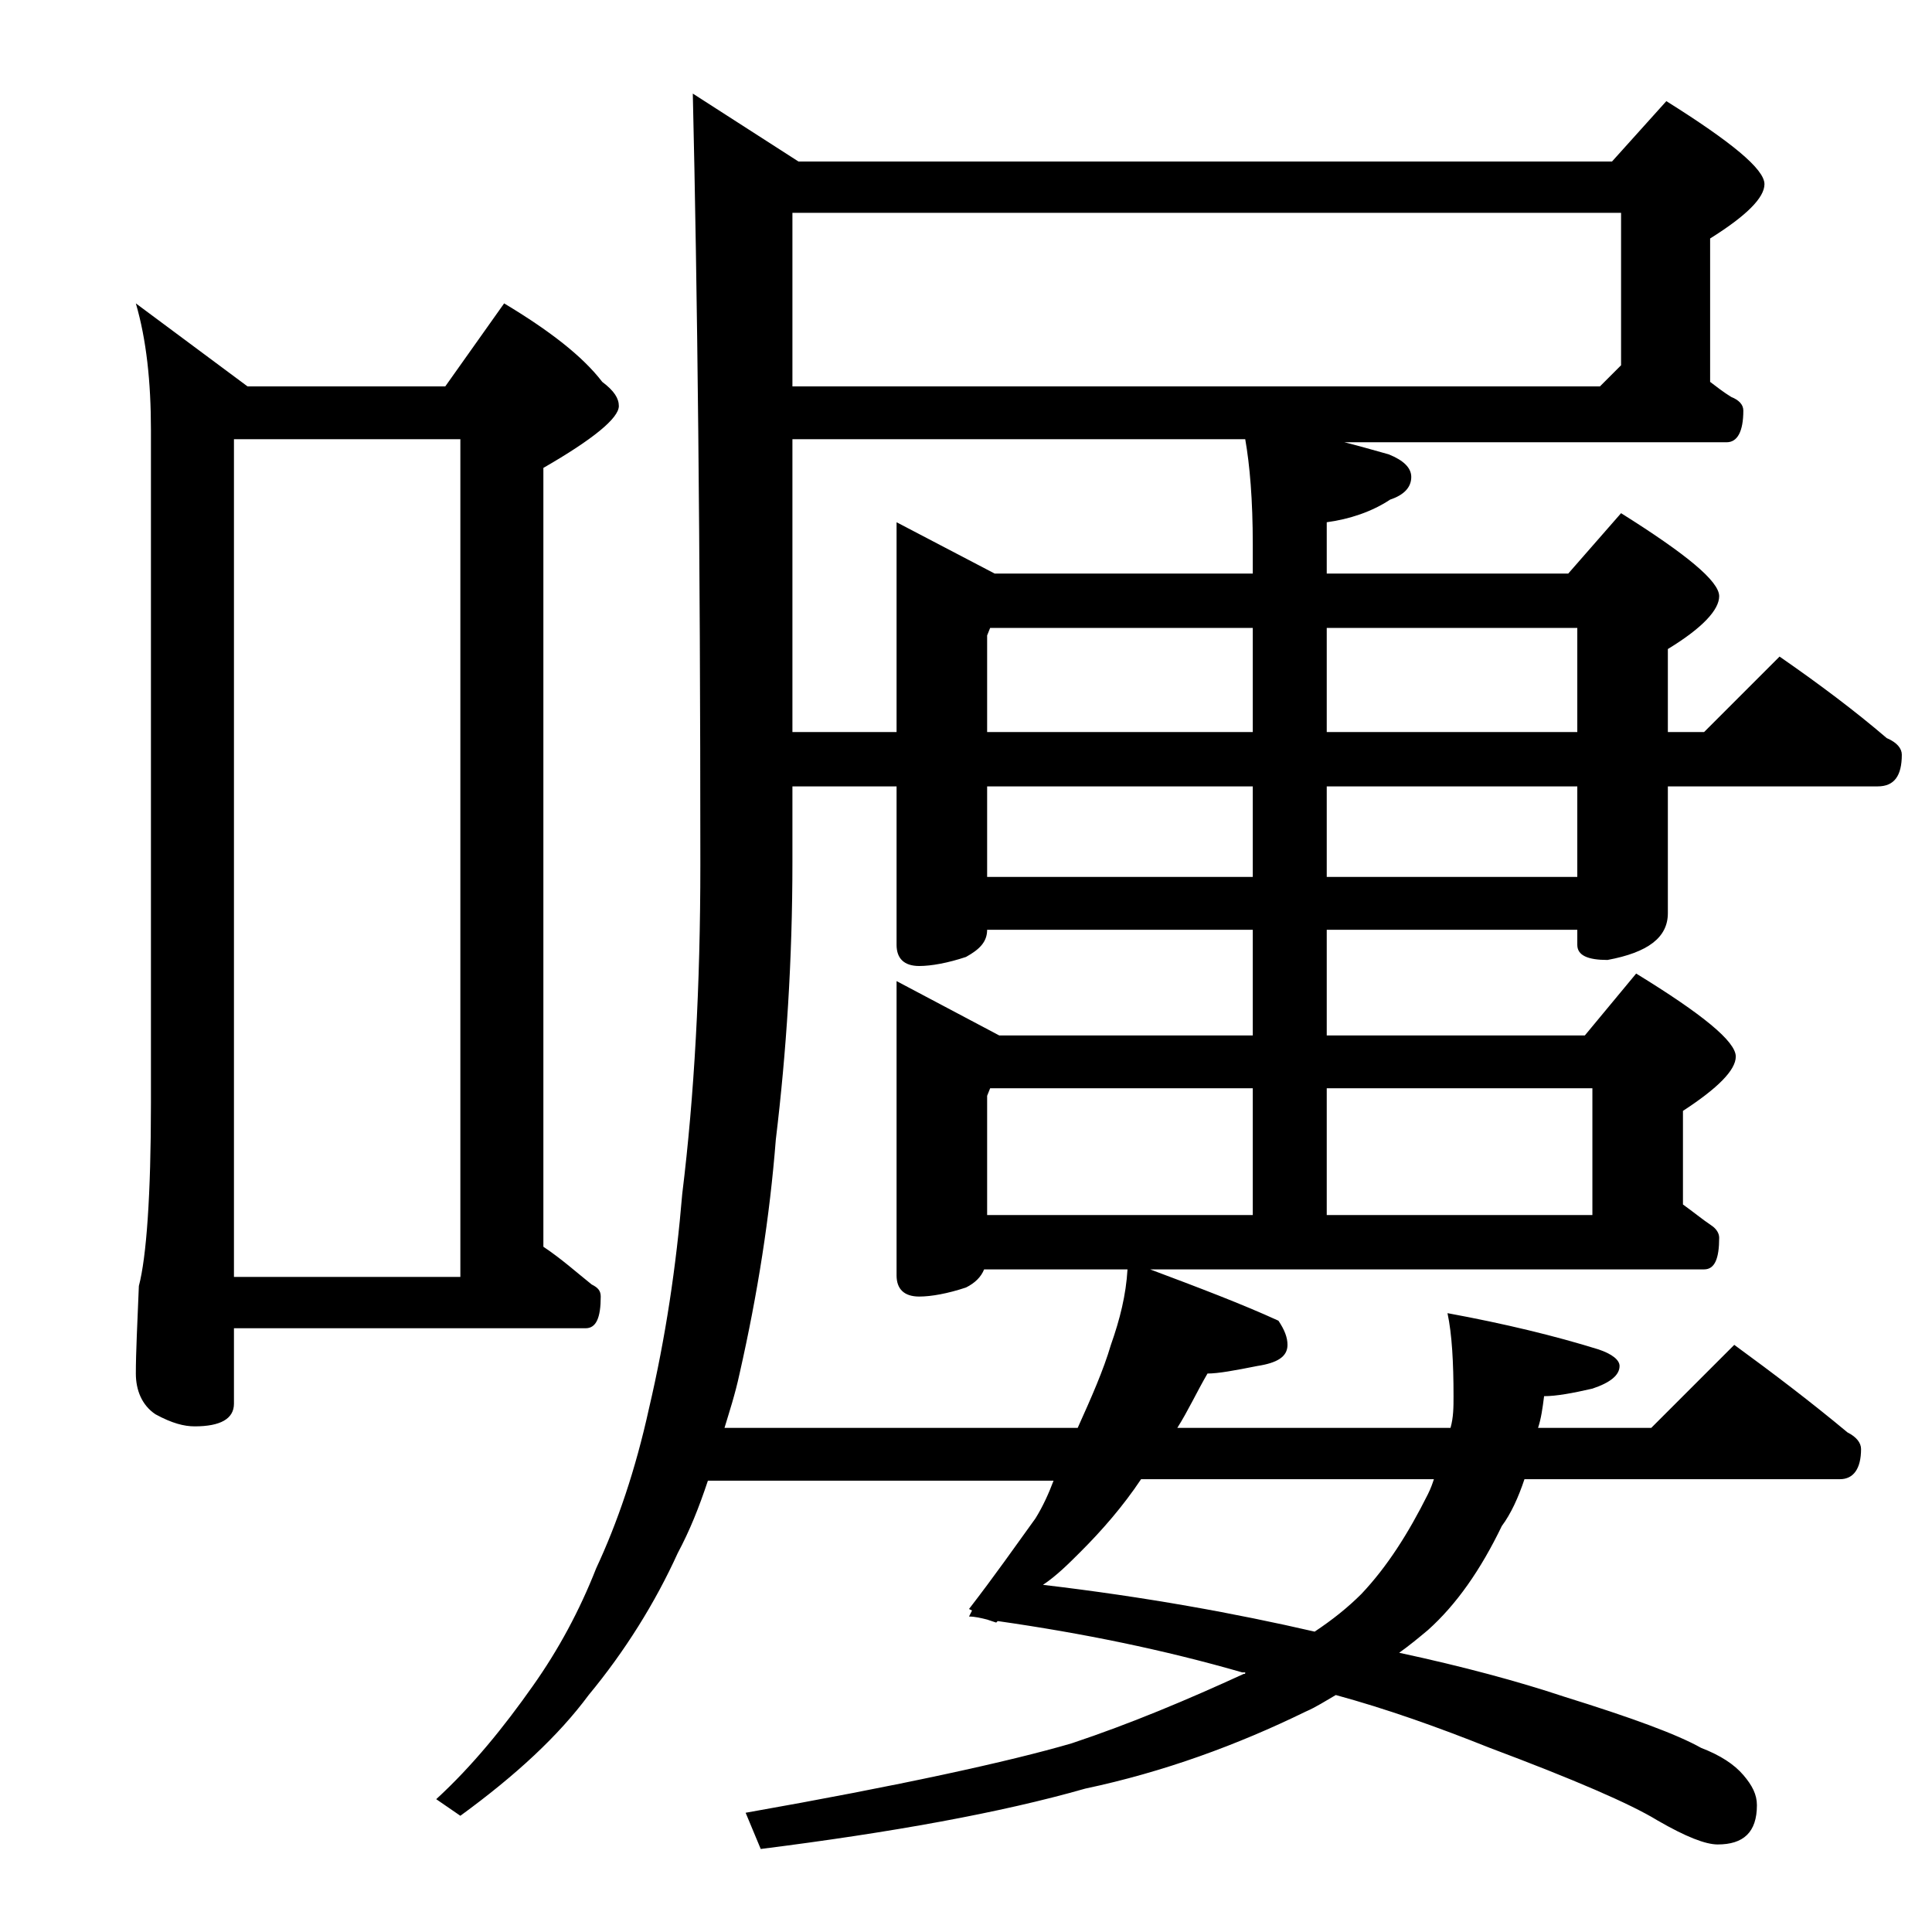 <?xml version="1.0" encoding="utf-8"?>
<!-- Generator: Adobe Illustrator 18.0.0, SVG Export Plug-In . SVG Version: 6.00 Build 0)  -->
<!DOCTYPE svg PUBLIC "-//W3C//DTD SVG 1.1//EN" "http://www.w3.org/Graphics/SVG/1.1/DTD/svg11.dtd">
<svg version="1.1" id="Layer_1" xmlns="http://www.w3.org/2000/svg" xmlns:xlink="http://www.w3.org/1999/xlink" x="0px" y="0px"
	 viewBox="0 0 128 128" enable-background="new 0 0 128 128" xml:space="preserve">
<path d="M9,20.1l7.4,5.5h13.1l3.9-5.5c3,1.8,5.2,3.5,6.5,5.2c0.8,0.6,1.1,1.1,1.1,1.6c0,0.8-1.7,2.2-5,4.1v51.6
	c1.2,0.8,2.2,1.7,3.2,2.5c0.4,0.2,0.6,0.4,0.6,0.8c0,1.4-0.3,2.1-1,2.1H15.5v5c0,1-0.9,1.5-2.6,1.5c-0.7,0-1.5-0.2-2.6-0.8
	C9.4,93.1,9,92.1,9,91c0-1.4,0.1-3.3,0.2-5.8c0.5-1.9,0.8-6,0.8-12.1V28.5C10,25.3,9.7,22.5,9,20.1z M15.5,84.6h15V29.1h-15V84.6z
	 M88.2,29.1c1.4,0.3,2.7,0.7,3.8,1c1,0.4,1.5,0.9,1.5,1.5c0,0.7-0.5,1.2-1.4,1.5c-1.2,0.8-2.7,1.3-4.2,1.5V38h16l3.5-4
	c4.3,2.7,6.5,4.5,6.5,5.5c0,0.9-1.1,2.1-3.4,3.5v5.5h2.4l5-5c2.6,1.8,5,3.6,7.1,5.4c0.7,0.3,1,0.7,1,1.1c0,1.4-0.5,2.1-1.6,2.1
	h-13.9v8.4c0,1.6-1.3,2.6-4,3.1c-1.3,0-2-0.3-2-1v-1H87.9v7H105l3.4-4.1c4.4,2.7,6.6,4.5,6.6,5.5c0,0.9-1.2,2.1-3.5,3.6v6.2
	c0.7,0.5,1.3,1,1.9,1.4c0.3,0.2,0.5,0.5,0.5,0.8c0,1.4-0.3,2.1-1,2.1H76.2c3.2,1.2,6.1,2.3,8.5,3.4c0.4,0.6,0.6,1.1,0.6,1.6
	c0,0.8-0.7,1.2-2,1.4C81.8,90.8,80.7,91,80,91c-0.7,1.2-1.3,2.5-2,3.6h18.1c0.2-0.7,0.2-1.4,0.2-2.1c0-2.2-0.1-4.1-0.4-5.5
	c3.8,0.7,7.1,1.5,10,2.4c0.9,0.3,1.4,0.7,1.4,1.1c0,0.6-0.6,1.1-1.8,1.5c-1.3,0.3-2.4,0.5-3.2,0.5c-0.1,0.8-0.2,1.5-0.4,2.1h7.5
	l5.5-5.5c2.6,1.9,5.1,3.8,7.5,5.8c0.6,0.3,0.9,0.7,0.9,1.1c0,1.3-0.5,2-1.4,2h-20.9c-0.4,1.2-0.9,2.3-1.5,3.1
	c-1.4,2.9-3,5.2-4.9,6.9c-0.6,0.5-1.2,1-1.9,1.5c4.2,0.9,7.9,1.9,10.9,2.9c4.5,1.4,7.5,2.5,9.1,3.4c1.3,0.5,2.2,1.1,2.8,1.8
	c0.6,0.7,0.9,1.3,0.9,2c0,1.8-0.9,2.6-2.6,2.6c-0.8,0-2.1-0.5-4-1.6c-1.8-1.1-5.5-2.7-11.1-4.8c-3.5-1.4-6.9-2.6-10.2-3.5
	c-0.7,0.4-1.3,0.8-2,1.1c-4.5,2.2-9.4,4-14.6,5.1c-5.6,1.6-12.8,2.9-21.5,4l-1-2.4c10.2-1.8,17.5-3.4,21.6-4.6
	c3.9-1.3,7.7-2.9,11.4-4.6c0.1,0,0.1,0,0.1-0.1h-0.2c-5.2-1.5-10.6-2.6-16.2-3.4l-0.1,0.1l-0.6-0.2c-0.4-0.1-0.8-0.2-1.2-0.2
	l0.2-0.4l-0.2-0.1c1.7-2.2,3.1-4.2,4.4-6c0.5-0.8,0.9-1.7,1.2-2.5H46.9c-0.6,1.8-1.2,3.3-2,4.8c-1.5,3.3-3.5,6.5-5.9,9.4
	c-2,2.7-4.8,5.3-8.5,8l-1.6-1.1c2.4-2.2,4.5-4.8,6.4-7.5c1.7-2.4,3.1-5,4.2-7.8c1.4-3,2.6-6.5,3.5-10.6c1.1-4.7,1.8-9.4,2.2-14.2
	c0.8-6.5,1.2-13.8,1.2-21.8c0-21.2-0.2-38.3-0.5-51.1l7,4.5h53.9l3.6-4c4.3,2.7,6.5,4.5,6.5,5.5c0,0.9-1.2,2.1-3.6,3.6v9.5
	c0.4,0.3,0.9,0.7,1.4,1c0.5,0.2,0.8,0.5,0.8,0.9c0,1.4-0.4,2.1-1.1,2.1H88.2z M83,68.6v-7H65.4c0,0.8-0.5,1.3-1.4,1.8
	c-1.2,0.4-2.3,0.6-3.1,0.6c-1,0-1.5-0.5-1.5-1.4V52.1h-6.9v5c0,6.5-0.4,12.6-1.1,18.4C51,80.6,50.2,85.7,49,91
	c-0.3,1.4-0.7,2.6-1,3.6h23.4c0.9-2,1.7-3.8,2.2-5.5c0.6-1.7,1-3.3,1.1-5h-9.5c-0.2,0.5-0.6,0.9-1.2,1.2c-1.2,0.4-2.3,0.6-3.1,0.6
	c-1,0-1.5-0.5-1.5-1.4V65l6.8,3.6H83z M52.5,14.1v11.5H106l1.4-1.4V14.1H52.5z M59.4,34.6l6.5,3.4H83v-1.9c0-3-0.2-5.3-0.5-7h-30
	v19.4h6.9V34.6z M65.4,48.5H83v-6.9H65.6l-0.2,0.5V48.5z M65.4,58.1H83v-6H65.4V58.1z M65.4,80.5H83v-8.4H65.6l-0.2,0.5V80.5z
	 M95,98H75.6c-1.2,1.8-2.6,3.4-4,4.8c-0.8,0.8-1.6,1.6-2.5,2.2c6.8,0.8,12.8,1.9,18,3.1c1.2-0.8,2.2-1.6,3.1-2.5
	c1.7-1.8,3.1-4,4.4-6.6C94.8,98.6,94.9,98.3,95,98z M87.9,41.6v6.9h16.6v-6.9H87.9z M87.9,52.1v6h16.6v-6H87.9z M87.9,72.1v8.4h17.6
	v-8.4H87.9z"/>
</svg>
